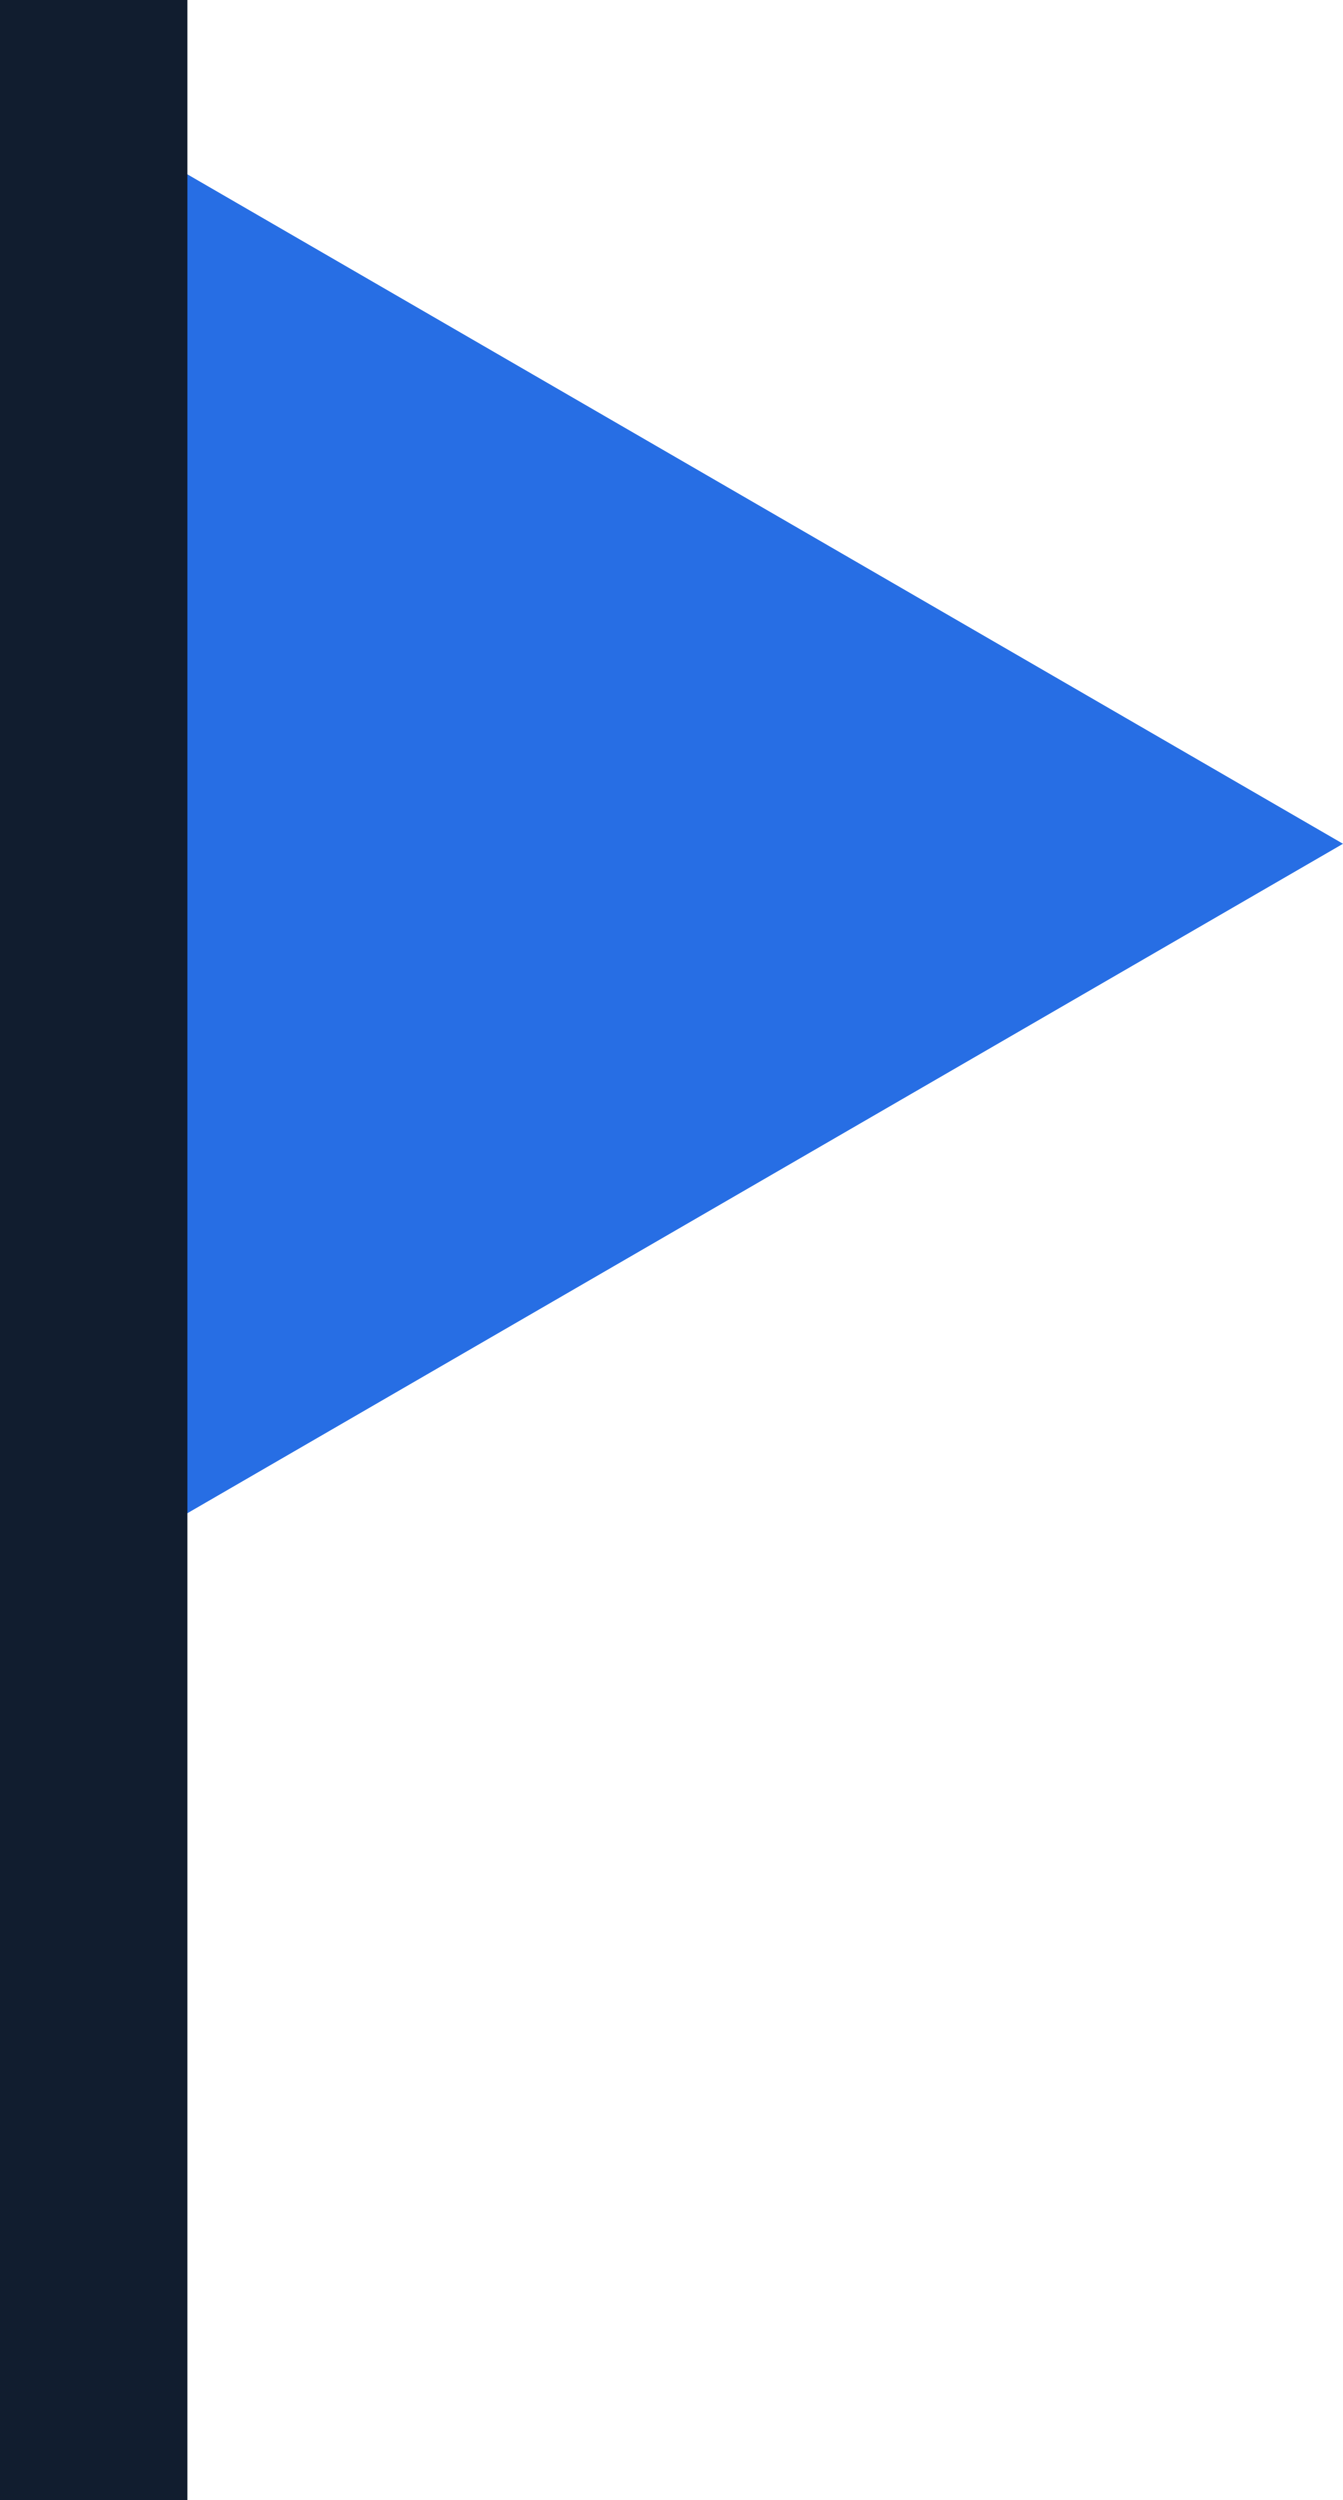 <svg xmlns="http://www.w3.org/2000/svg" width="21.5" height="40" viewBox="0 0 21.5 40"><g transform="translate(-628 -1008)"><path d="M11,0,22,19H0Z" transform="translate(649.5 1010.5) rotate(90)" fill="#276ee4"/><rect width="3" height="40" transform="translate(628 1008)" fill="#111d2f"/></g></svg>